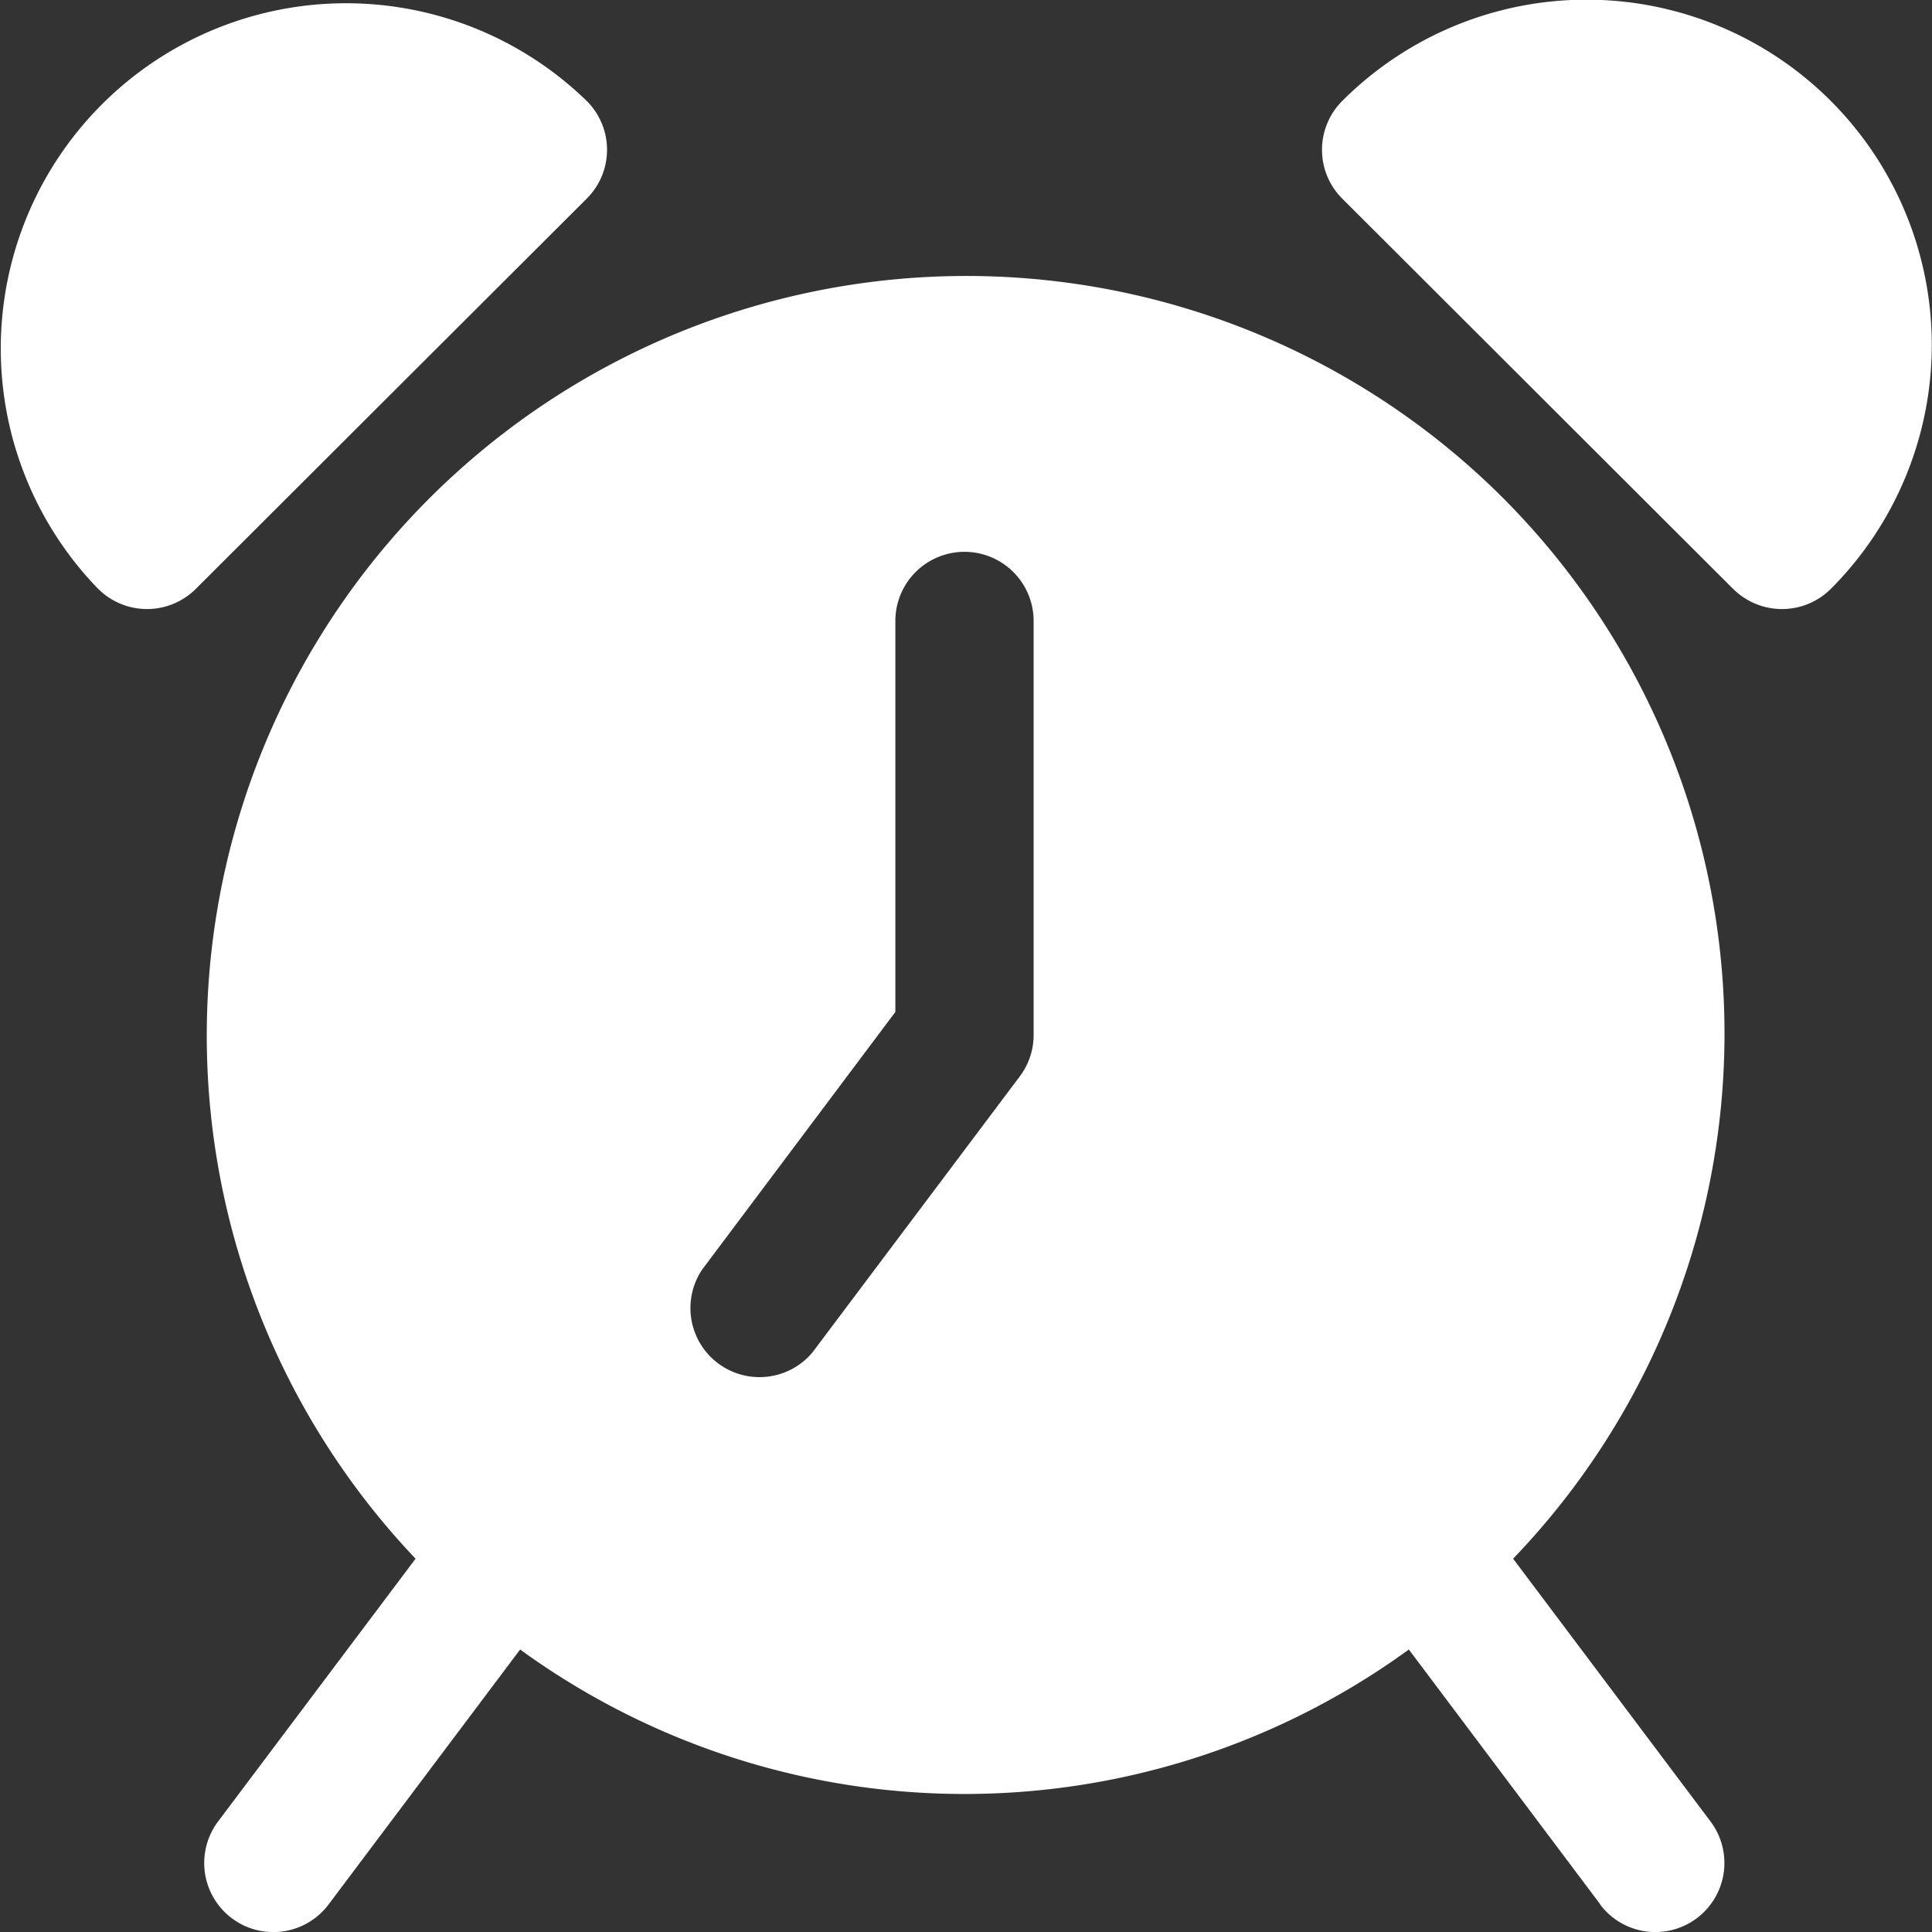 <svg xmlns="http://www.w3.org/2000/svg" width="32" height="32.001" viewBox="0 0 32 32.001">
  <rect x="0" y="0" width="32" height="32.001" fill="#333333" stroke="none"/>
  <path id="Combined_Shape" data-name="Combined Shape" d="M26.506,31.543l-3.171-4.222a12.515,12.515,0,0,1-14.72,0L5.443,31.543a1.144,1.144,0,0,1-1.832-1.372l3.272-4.354a12.582,12.582,0,0,1,17.8-17.776,12.557,12.557,0,0,1,.379,17.776l3.271,4.354a1.144,1.144,0,0,1-1.831,1.372ZM14.83,10.285v6.476l-3.2,4.267A1.144,1.144,0,0,0,13.457,22.4l3.434-4.572a1.136,1.136,0,0,0,.229-.686V10.285a1.145,1.145,0,0,0-2.29,0Zm13.875-.532L22.231,3.289a1.143,1.143,0,0,1,0-1.616,5.718,5.718,0,0,1,8.094,8.08,1.146,1.146,0,0,1-1.619,0Zm-27.08,0a5.719,5.719,0,0,1,8.094-8.08,1.141,1.141,0,0,1,0,1.616L3.244,9.753a1.145,1.145,0,0,1-1.618,0Z" transform="translate(0 0)" fill="#fff"/>
</svg>
